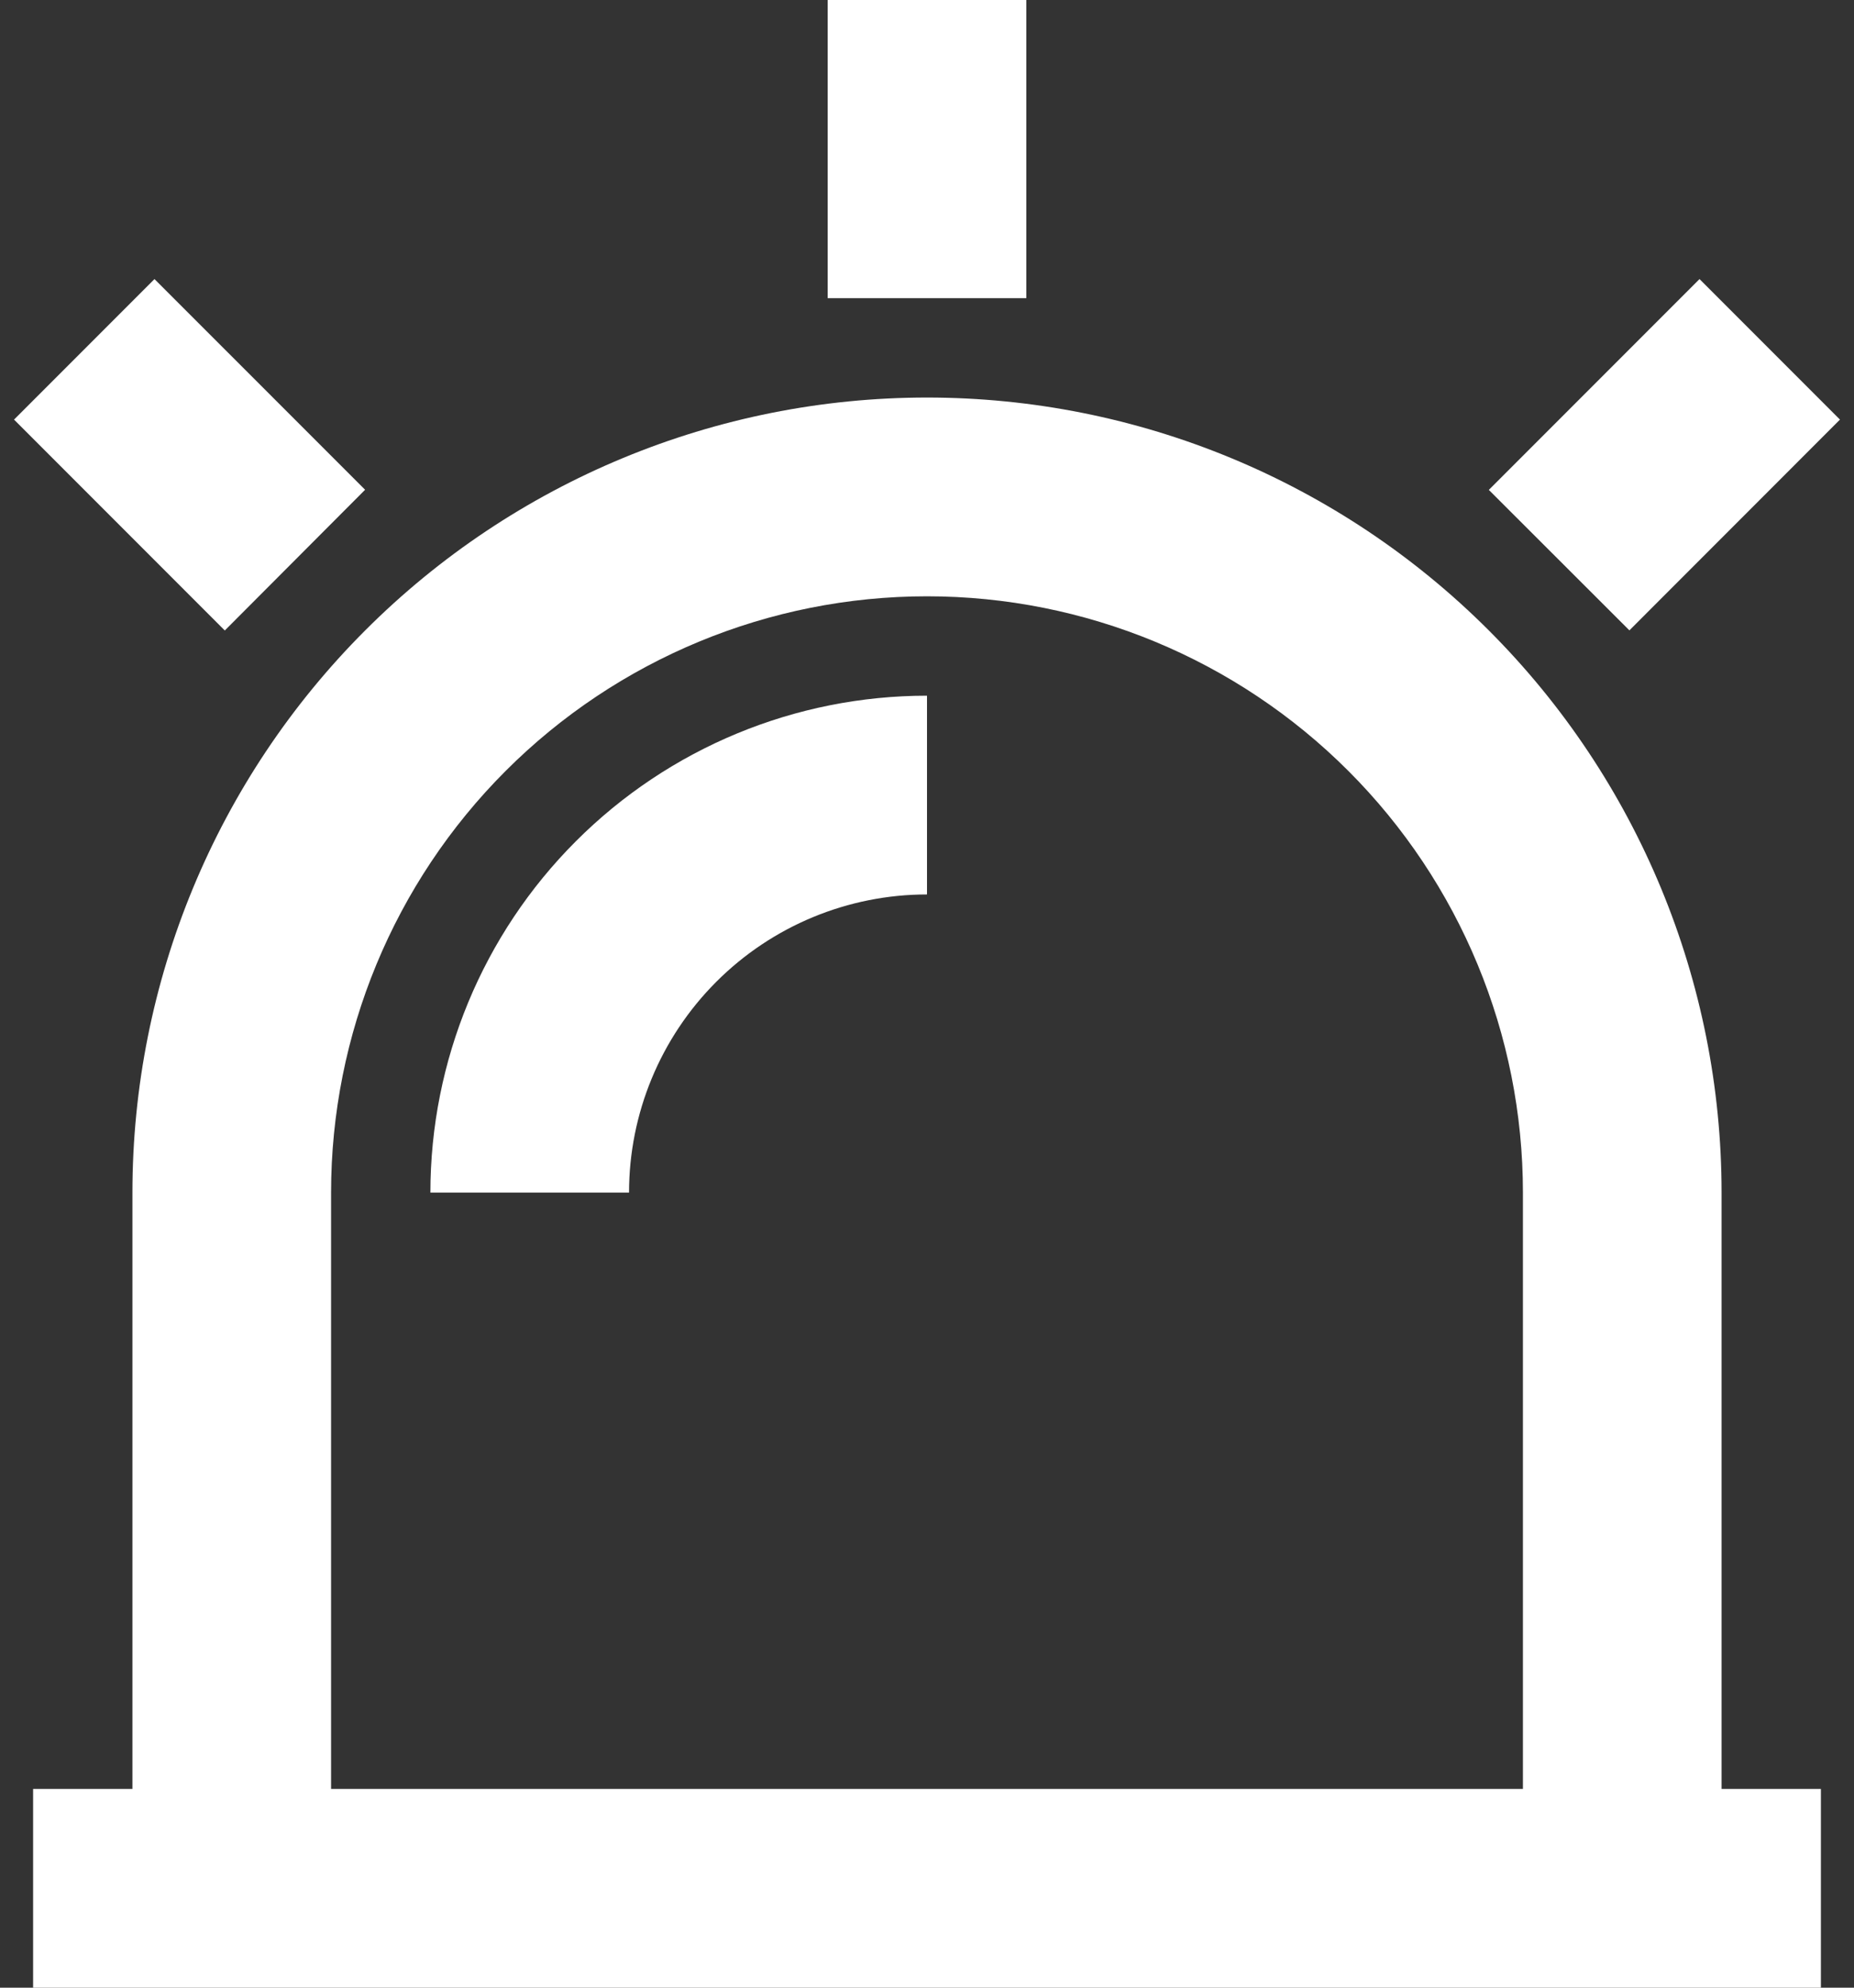 <svg width="28" height="30" viewBox="0 0 28 30" fill="none" xmlns="http://www.w3.org/2000/svg">
<rect x="0" y="0" width="28" height="30" fill="#333333" stroke="none"/>
<path d="M2 27V18C2 14.817 3.264 11.765 5.515 9.515C7.765 7.264 10.817 6 14 6C17.183 6 20.235 7.264 22.485 9.515C24.736 11.765 26 14.817 26 18V27H27.5V30H0.5V27H2ZM5 27H23V18C23 15.613 22.052 13.324 20.364 11.636C18.676 9.948 16.387 9 14 9C11.613 9 9.324 9.948 7.636 11.636C5.948 13.324 5 15.613 5 18V27ZM12.5 0H15.5V4.5H12.5V0ZM25.667 4.212L27.788 6.333L24.608 9.514L22.485 7.394L25.667 4.212ZM0.212 6.333L2.333 4.212L5.514 7.392L3.395 9.516L0.212 6.333ZM6.5 18C6.5 16.011 7.29 14.103 8.697 12.697C10.103 11.29 12.011 10.5 14 10.5V13.5C12.806 13.5 11.662 13.974 10.818 14.818C9.974 15.662 9.5 16.806 9.5 18H6.5Z" fill="white"/>
</svg>
